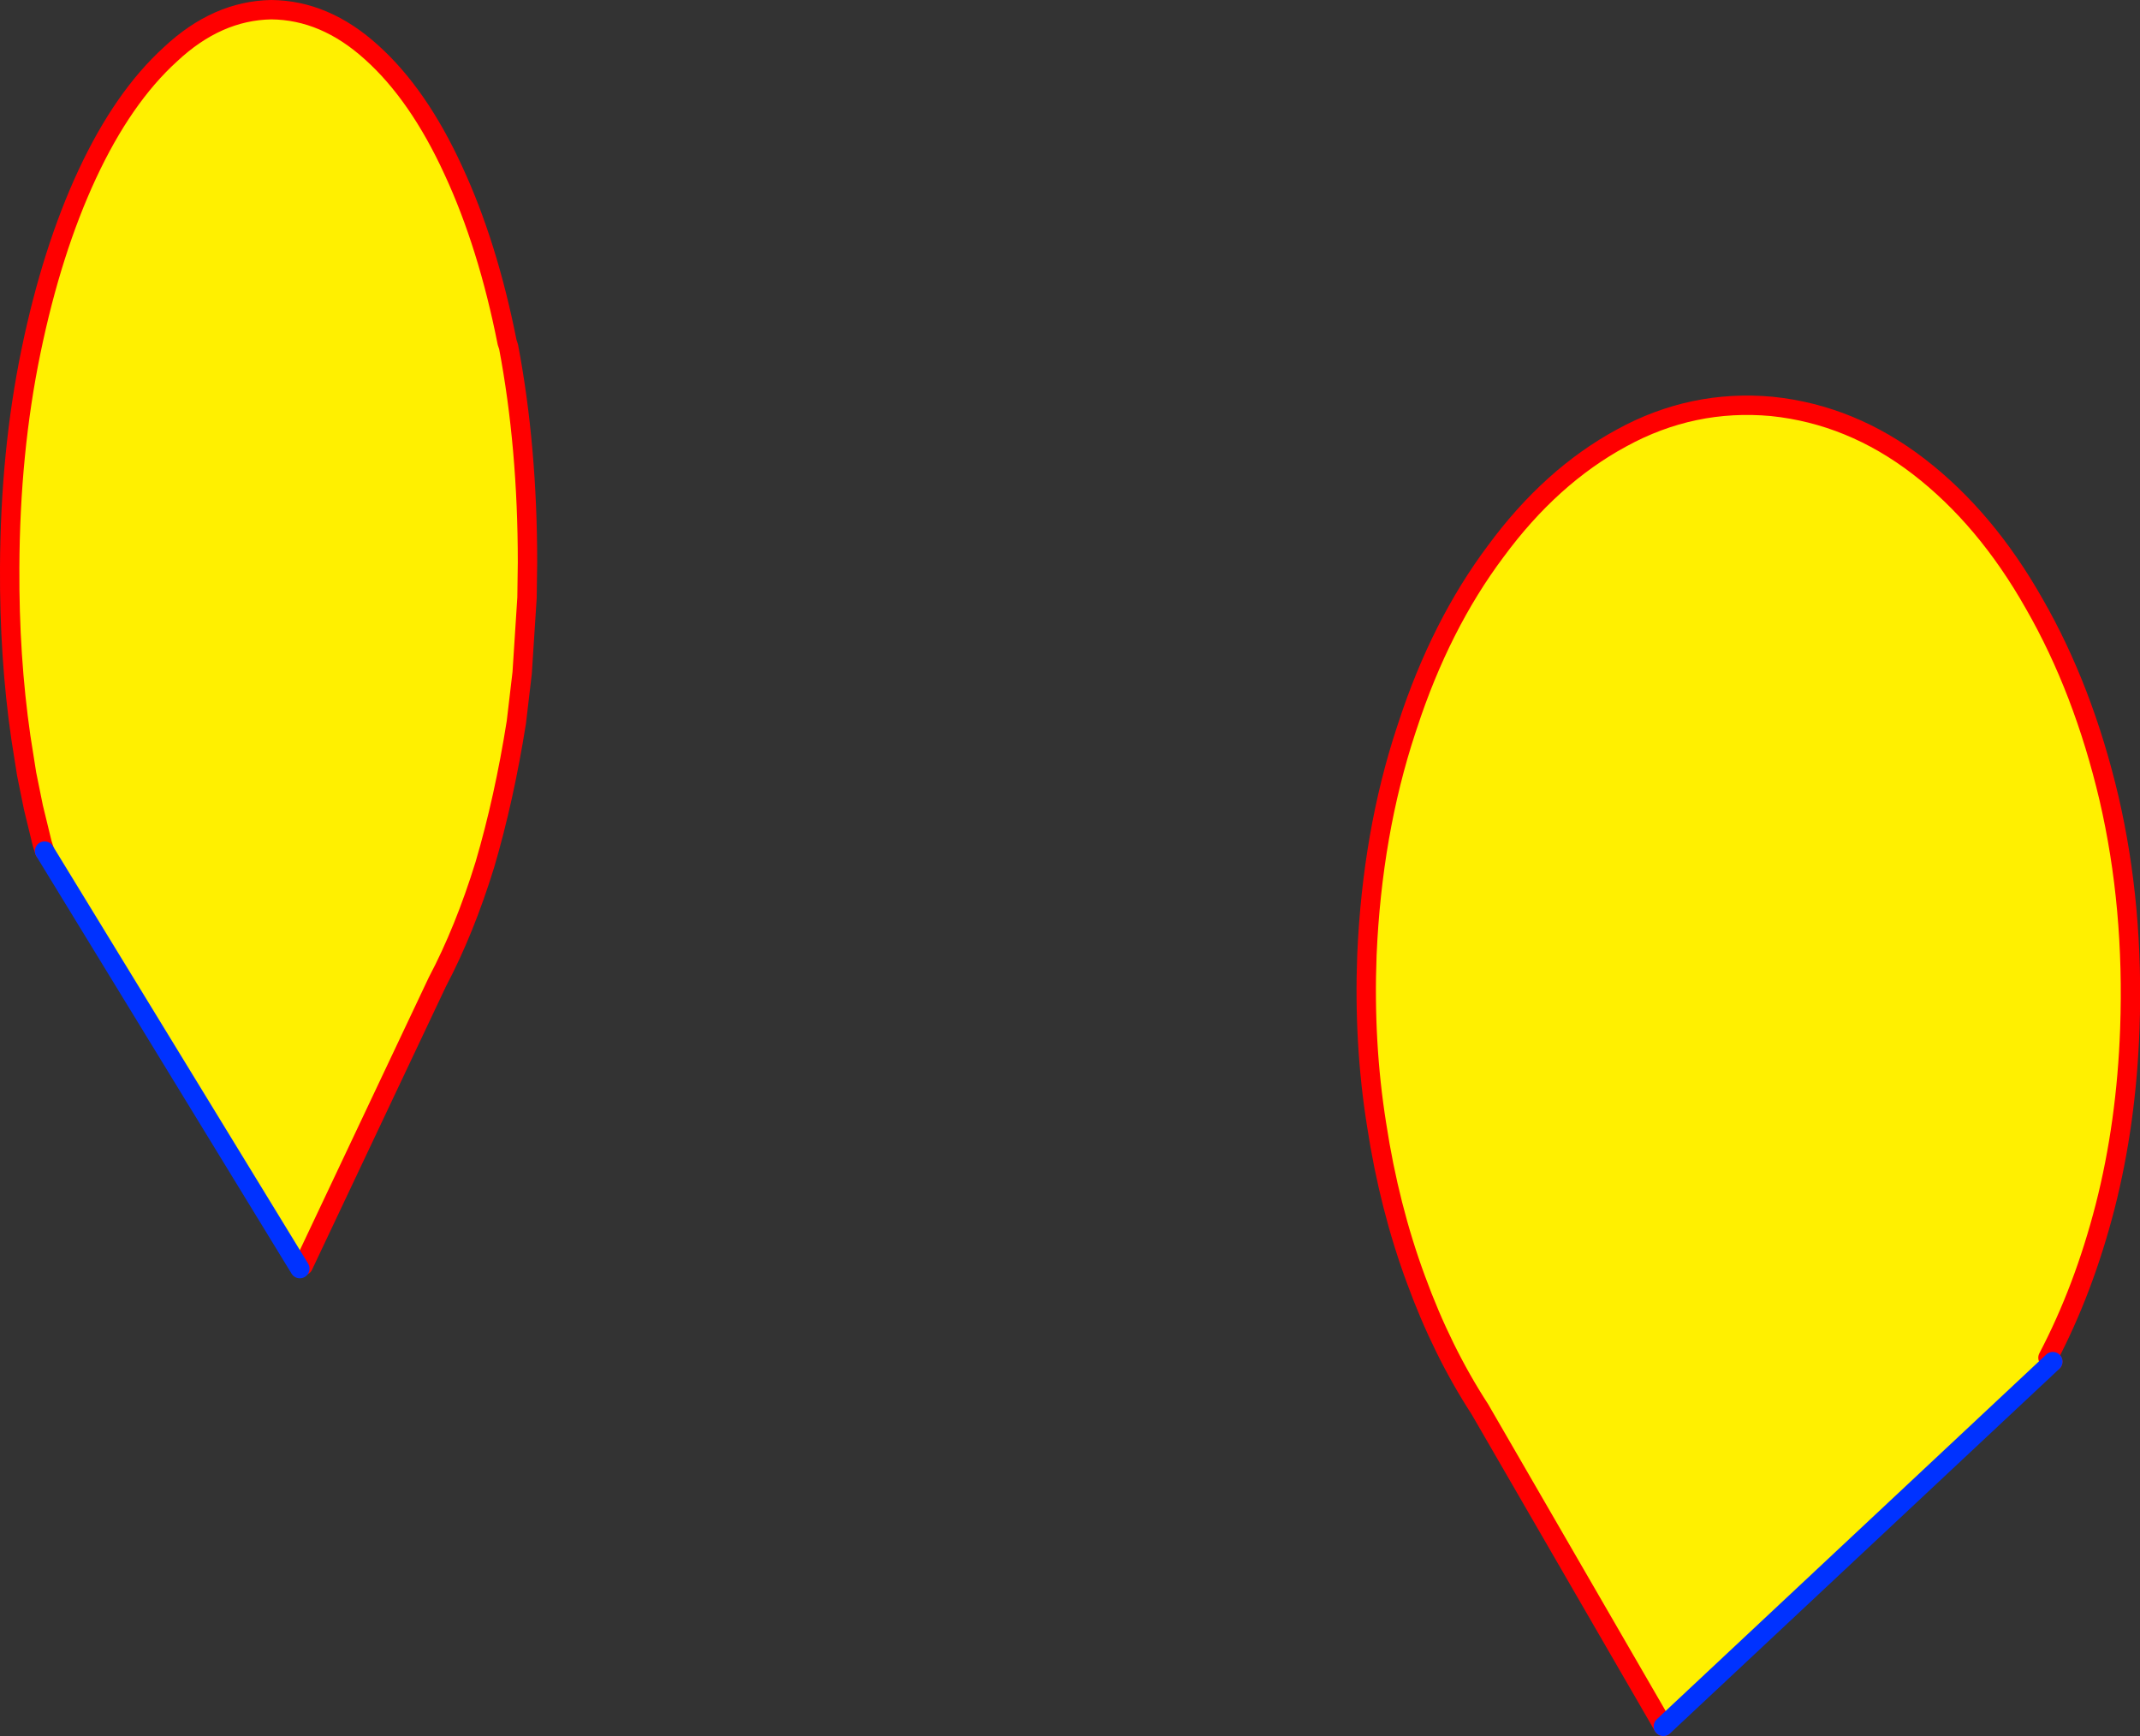 <?xml version="1.0" encoding="UTF-8" standalone="no"?>
<svg xmlns:xlink="http://www.w3.org/1999/xlink" height="179.2px" width="220.9px" xmlns="http://www.w3.org/2000/svg">
  <rect width="100%" height="100%" fill="#333333" stroke="none"/>
  <g transform="matrix(1.0, 0.0, 0.0, 1.0, -254.0, -142.7)">
    <path d="M258.6 230.55 L258.35 229.75 257.45 226.05 256.75 222.6 256.15 218.8 Q254.95 210.5 255.0 201.3 255.05 189.35 257.2 178.95 259.35 168.55 263.0 160.7 266.7 152.75 271.6 148.3 276.4 143.8 282.0 143.7 287.55 143.75 292.35 148.1 297.2 152.45 300.8 160.3 304.35 167.95 306.35 178.05 L306.5 178.5 Q308.45 188.8 308.45 200.75 L308.4 204.4 307.9 212.15 307.3 217.25 Q306.05 225.15 304.05 231.95 301.95 238.75 299.15 244.05 L285.3 273.35 284.95 273.65 258.6 230.55" fill="#fff000" fill-rule="evenodd" stroke="none"/>
    <path d="M258.6 230.55 L258.35 229.75 257.45 226.05 256.75 222.6 256.15 218.8 Q254.95 210.5 255.0 201.3 255.05 189.35 257.2 178.95 259.35 168.55 263.0 160.7 266.7 152.75 271.6 148.3 276.4 143.8 282.0 143.7 287.55 143.75 292.35 148.1 297.2 152.45 300.8 160.3 304.35 167.95 306.35 178.05 L306.5 178.5 Q308.45 188.8 308.45 200.75 L308.4 204.4 307.9 212.15 307.3 217.25 Q306.05 225.15 304.05 231.95 301.95 238.75 299.15 244.05 L285.3 273.35" fill="none" stroke="#ff0000" stroke-linecap="round" stroke-linejoin="round" stroke-width="2.0"/>
    <path d="M284.95 273.65 L258.6 230.55 Z" fill="none" stroke="#0032ff" stroke-linecap="round" stroke-linejoin="round" stroke-width="2.0"/>
    <path d="M425.7 320.9 L406.75 288.15 Q402.85 282.15 400.15 274.75 397.4 267.3 396.1 258.8 394.75 250.35 395.1 241.25 395.65 228.65 399.15 218.05 L399.3 217.6 Q402.7 207.2 408.4 199.6 414.1 191.85 421.4 187.9 428.7 183.9 436.9 184.65 445.1 185.5 452.05 190.85 459.0 196.2 464.0 205.05 469.05 213.85 471.7 225.1 474.3 236.3 473.85 248.9 473.5 258.65 471.3 267.25 469.1 275.8 465.4 282.85 L465.85 283.3 425.7 320.9" fill="#fff000" fill-rule="evenodd" stroke="none"/>
    <path d="M465.4 282.85 Q469.1 275.8 471.3 267.25 473.5 258.65 473.85 248.9 474.3 236.3 471.7 225.1 469.05 213.85 464.0 205.05 459.0 196.2 452.05 190.85 445.1 185.5 436.9 184.65 428.7 183.9 421.4 187.9 414.1 191.85 408.4 199.6 402.7 207.2 399.3 217.6 L399.15 218.05 Q395.65 228.65 395.1 241.25 394.75 250.35 396.1 258.8 397.4 267.3 400.15 274.75 402.85 282.15 406.75 288.15 L425.7 320.9 M465.4 282.85 L465.9 283.25" fill="none" stroke="#ff0000" stroke-linecap="round" stroke-linejoin="round" stroke-width="2.0"/>
    <path d="M425.7 320.9 L465.85 283.3 465.9 283.25" fill="none" stroke="#0032ff" stroke-linecap="round" stroke-linejoin="round" stroke-width="2.0"/>
  </g>
</svg>

